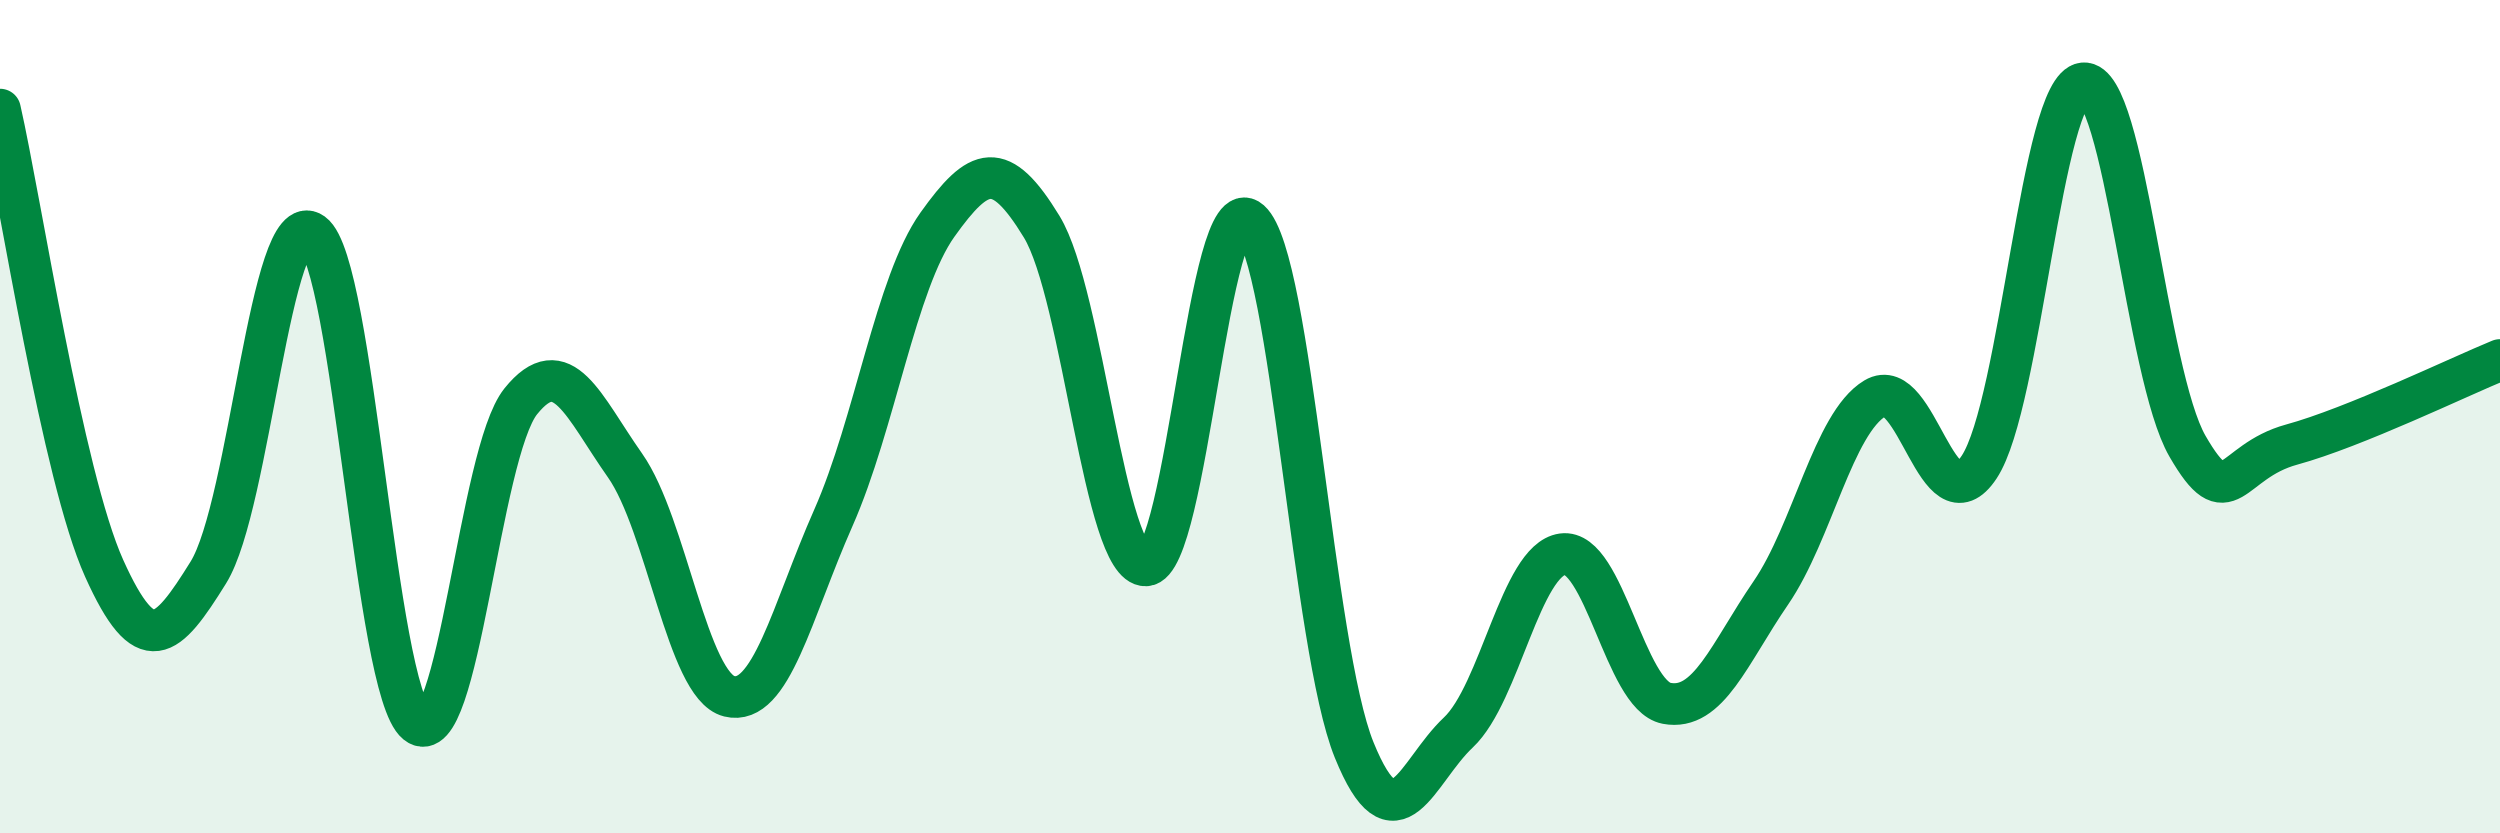 
    <svg width="60" height="20" viewBox="0 0 60 20" xmlns="http://www.w3.org/2000/svg">
      <path
        d="M 0,2.63 C 0.5,4.83 1.5,11.42 2.5,13.64 C 3.5,15.86 4,15.35 5,13.74 C 6,12.13 6.5,4.88 7.5,5.6 C 8.5,6.32 9,16.55 10,17.36 C 11,18.17 11.5,10.87 12.5,9.63 C 13.5,8.39 14,9.75 15,11.17 C 16,12.59 16.5,16.46 17.5,16.71 C 18.5,16.96 19,14.69 20,12.43 C 21,10.17 21.5,6.79 22.5,5.39 C 23.5,3.99 24,3.8 25,5.44 C 26,7.08 26.5,13.6 27.5,13.57 C 28.5,13.54 29,4.41 30,5.3 C 31,6.19 31.5,15.54 32.5,18 C 33.5,20.46 34,18.52 35,17.58 C 36,16.64 36.5,13.44 37.5,13.3 C 38.5,13.16 39,16.69 40,16.88 C 41,17.07 41.5,15.69 42.5,14.23 C 43.5,12.77 44,10.16 45,9.56 C 46,8.96 46.5,12.72 47.5,11.21 C 48.5,9.7 49,2.1 50,2 C 51,1.9 51.5,8.98 52.5,10.71 C 53.5,12.44 53.5,11.08 55,10.67 C 56.5,10.26 59,9.05 60,8.64L60 20L0 20Z"
        fill="#008740"
        opacity="0.1"
        stroke-linecap="round"
        stroke-linejoin="round"
      />
      <path
        d="M 0,2.63 C 0.5,4.83 1.5,11.42 2.5,13.64 C 3.5,15.86 4,15.35 5,13.74 C 6,12.13 6.5,4.88 7.5,5.6 C 8.5,6.32 9,16.55 10,17.36 C 11,18.17 11.5,10.87 12.5,9.63 C 13.5,8.39 14,9.75 15,11.17 C 16,12.59 16.5,16.46 17.5,16.71 C 18.5,16.96 19,14.69 20,12.43 C 21,10.17 21.5,6.79 22.5,5.39 C 23.5,3.99 24,3.8 25,5.44 C 26,7.08 26.5,13.6 27.5,13.57 C 28.5,13.54 29,4.41 30,5.3 C 31,6.19 31.5,15.54 32.5,18 C 33.5,20.46 34,18.52 35,17.58 C 36,16.64 36.5,13.44 37.5,13.3 C 38.5,13.16 39,16.69 40,16.88 C 41,17.07 41.5,15.69 42.5,14.23 C 43.5,12.77 44,10.16 45,9.56 C 46,8.96 46.5,12.72 47.5,11.21 C 48.5,9.7 49,2.1 50,2 C 51,1.9 51.5,8.98 52.5,10.71 C 53.5,12.44 53.5,11.08 55,10.67 C 56.5,10.26 59,9.05 60,8.64"
        stroke="#008740"
        stroke-width="1"
        fill="none"
        stroke-linecap="round"
        stroke-linejoin="round"
      />
    </svg>
  